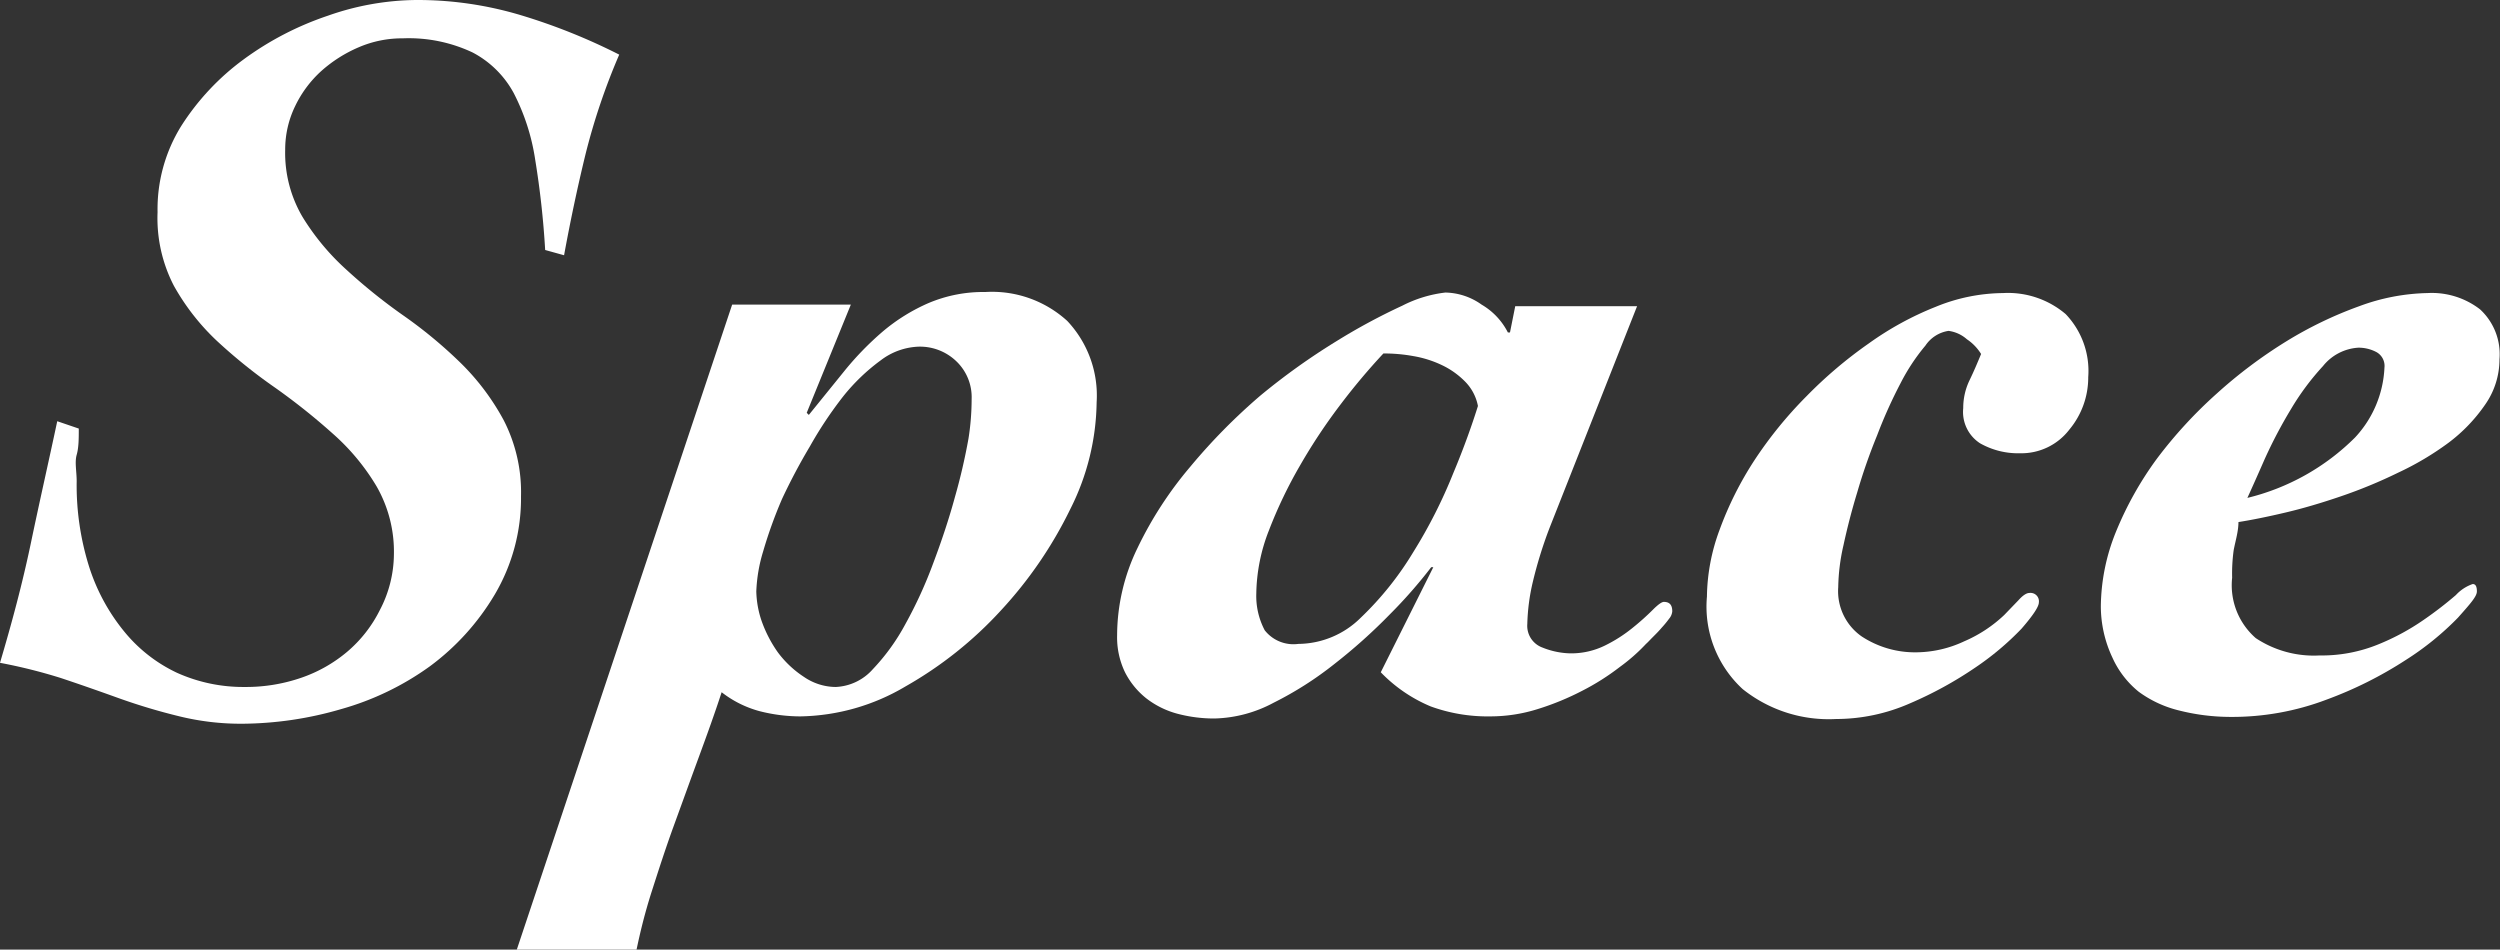 <svg xmlns="http://www.w3.org/2000/svg" viewBox="0 0 95.2 36.16"><rect x="0" y="0" width="95.2" height="36.16" fill="#333333" stroke="none"/><defs><style>.cls-1{fill:#fff;}</style></defs><title>ttl_more_space</title><g id="レイヤー_2" data-name="レイヤー 2"><g id="design"><path class="cls-1" d="M3,16.32c0,.37,0,.72-.08,1s0,.64,0,1A10.34,10.34,0,0,0,3.4,21.6a7.46,7.46,0,0,0,1.34,2.46,5.74,5.74,0,0,0,2,1.56,6.15,6.15,0,0,0,2.58.54,6.45,6.45,0,0,0,2.12-.34,5.46,5.46,0,0,0,1.78-1,5,5,0,0,0,1.24-1.58A4.63,4.63,0,0,0,15,21.12a5,5,0,0,0-.66-2.6,8.4,8.4,0,0,0-1.66-2,24.45,24.45,0,0,0-2.18-1.74A20.31,20.31,0,0,1,8.28,13a8.69,8.69,0,0,1-1.66-2.12A5.6,5.6,0,0,1,6,8.08,6,6,0,0,1,6.9,4.8,9.42,9.42,0,0,1,9.28,2.26,11.72,11.72,0,0,1,12.48.6,10.38,10.38,0,0,1,15.84,0a13.69,13.69,0,0,1,4,.58,22.82,22.82,0,0,1,3.74,1.5A24.65,24.65,0,0,0,22.3,5.86c-.31,1.27-.58,2.55-.82,3.86l-.72-.2a33.44,33.44,0,0,0-.38-3.44,8.15,8.15,0,0,0-.82-2.54A3.77,3.77,0,0,0,18,2a5.69,5.69,0,0,0-2.66-.54,4.17,4.17,0,0,0-1.68.34,5.2,5.2,0,0,0-1.42.9,4.32,4.32,0,0,0-1,1.34,3.78,3.78,0,0,0-.38,1.66,4.81,4.81,0,0,0,.66,2.56,9.15,9.15,0,0,0,1.66,2A21.32,21.32,0,0,0,15.34,12a17.38,17.38,0,0,1,2.18,1.8A9.1,9.1,0,0,1,19.18,16a6,6,0,0,1,.66,2.9,7.2,7.2,0,0,1-1,3.74,9.28,9.28,0,0,1-2.48,2.74A10.71,10.71,0,0,1,13,27a13.66,13.66,0,0,1-3.8.56,9.83,9.83,0,0,1-2.36-.28,22.92,22.92,0,0,1-2.28-.68c-.75-.27-1.49-.53-2.24-.78A20.22,20.22,0,0,0,0,25.24c.45-1.52.85-3,1.18-4.58s.67-3.07,1-4.62Z"/><path class="cls-1" d="M27.88,11.6H32.4l-1.68,4.12.08.08,1.36-1.68a11.55,11.55,0,0,1,1.46-1.5,7.05,7.05,0,0,1,1.74-1.08,5.34,5.34,0,0,1,2.16-.42,4.25,4.25,0,0,1,3.12,1.1,4.14,4.14,0,0,1,1.12,3.1,9.26,9.26,0,0,1-1,4.06,15.93,15.93,0,0,1-2.64,3.86,14.86,14.86,0,0,1-3.64,2.9,8.09,8.09,0,0,1-4,1.14,6.3,6.3,0,0,1-1.56-.2,4.06,4.06,0,0,1-1.44-.72c-.26.8-.56,1.63-.88,2.5s-.63,1.73-.94,2.58-.58,1.69-.84,2.5-.44,1.55-.58,2.22H19.68Zm.92,10.92A3.73,3.73,0,0,0,29,23.64a4.88,4.88,0,0,0,.62,1.2,3.89,3.89,0,0,0,1,.94,2.16,2.16,0,0,0,1.2.38,2,2,0,0,0,1.42-.68,7.94,7.94,0,0,0,1.24-1.72,16.67,16.67,0,0,0,1.06-2.32c.32-.85.6-1.69.82-2.5a22.63,22.63,0,0,0,.52-2.24A9.65,9.65,0,0,0,37,15.2a1.89,1.89,0,0,0-.58-1.44A2,2,0,0,0,35,13.2a2.53,2.53,0,0,0-1.46.52,7.49,7.49,0,0,0-1.42,1.36A15.07,15.07,0,0,0,30.84,17,22.67,22.67,0,0,0,29.78,19a17.07,17.07,0,0,0-.72,2A5.94,5.94,0,0,0,28.8,22.52Z"/><path class="cls-1" d="M59,20.12a16.33,16.33,0,0,0-.64,2.08,7.73,7.73,0,0,0-.2,1.56.88.88,0,0,0,.58.9,3,3,0,0,0,1.06.22,2.91,2.91,0,0,0,1.32-.3,5.51,5.51,0,0,0,1.06-.68,9.54,9.54,0,0,0,.76-.68q.3-.3.42-.3c.22,0,.32.12.32.36a.5.5,0,0,1-.12.28,3.84,3.84,0,0,1-.28.34c-.1.12-.22.24-.34.36s-.2.21-.26.26a6.91,6.91,0,0,1-1,.88,9.12,9.12,0,0,1-1.42.9,10.27,10.27,0,0,1-1.7.7,6,6,0,0,1-1.82.28,6.33,6.33,0,0,1-2.26-.38,5.67,5.67,0,0,1-1.9-1.3l2-4-.08,0a18.44,18.44,0,0,1-1.58,1.8,21,21,0,0,1-2.1,1.88,13.15,13.15,0,0,1-2.32,1.48,5,5,0,0,1-2.24.6,5.42,5.42,0,0,1-1.42-.18,3.34,3.34,0,0,1-1.18-.58,3,3,0,0,1-.82-1,3.07,3.07,0,0,1-.3-1.42,7.65,7.65,0,0,1,.78-3.32,14.37,14.37,0,0,1,2-3.08A22.44,22.44,0,0,1,48,15.06,25.31,25.31,0,0,1,50.88,13a23.41,23.41,0,0,1,2.52-1.36,4.81,4.81,0,0,1,1.64-.5,2.45,2.45,0,0,1,1.38.46,2.58,2.58,0,0,1,1,1.06h.08l.2-1h4.64ZM47.84,22.6A2.79,2.79,0,0,0,48.16,24a1.39,1.39,0,0,0,1.28.52,3.41,3.41,0,0,0,2.38-1,12.06,12.06,0,0,0,2-2.5,19,19,0,0,0,1.52-3c.42-1,.73-1.89.94-2.56a1.8,1.8,0,0,0-.5-.94,3.1,3.1,0,0,0-.88-.62,4.13,4.13,0,0,0-1.08-.34,6.27,6.27,0,0,0-1.14-.1,24.73,24.73,0,0,0-1.6,1.9,21.62,21.62,0,0,0-1.56,2.34,17.28,17.28,0,0,0-1.2,2.5A6.8,6.8,0,0,0,47.84,22.6Z"/><path class="cls-1" d="M65,22.72a7.52,7.52,0,0,1,.48-2.54,13,13,0,0,1,1.32-2.64,15.67,15.67,0,0,1,2-2.46,16.67,16.67,0,0,1,2.36-2,11.9,11.9,0,0,1,2.56-1.4,6.88,6.88,0,0,1,2.56-.52,3.39,3.39,0,0,1,2.38.8,3.13,3.13,0,0,1,.86,2.4,3.1,3.1,0,0,1-.72,2,2.3,2.3,0,0,1-1.88.9,2.93,2.93,0,0,1-1.52-.38,1.42,1.42,0,0,1-.64-1.34,2.42,2.42,0,0,1,.24-1.06c.16-.33.3-.66.44-1a1.82,1.82,0,0,0-.54-.56,1.31,1.31,0,0,0-.7-.32,1.29,1.29,0,0,0-.88.56,7.6,7.6,0,0,0-.94,1.42,18.23,18.23,0,0,0-.9,2,21.76,21.76,0,0,0-.76,2.18c-.22.72-.39,1.4-.52,2a7.62,7.62,0,0,0-.2,1.6,2.1,2.1,0,0,0,.9,1.88,3.7,3.7,0,0,0,2.1.6,4.36,4.36,0,0,0,1.8-.42,5.19,5.19,0,0,0,1.52-1l.54-.56c.17-.19.31-.28.42-.28a.32.32,0,0,1,.36.36q0,.24-.66,1a10.73,10.73,0,0,1-1.76,1.48,14.6,14.6,0,0,1-2.48,1.36,7,7,0,0,1-2.82.6,5.25,5.25,0,0,1-3.56-1.14A4.27,4.27,0,0,1,65,22.72Z"/><path class="cls-1" d="M80,23.08a7.71,7.71,0,0,1,.58-2.84,13,13,0,0,1,1.56-2.78A17.14,17.14,0,0,1,84.4,15a18.14,18.14,0,0,1,2.66-2,15,15,0,0,1,2.78-1.34,7.88,7.88,0,0,1,2.6-.5,3,3,0,0,1,2,.62,2.32,2.32,0,0,1,.74,1.9,3,3,0,0,1-.54,1.72,6.2,6.2,0,0,1-1.4,1.46A11.12,11.12,0,0,1,91.32,18a18.55,18.55,0,0,1-2.18.9c-.73.25-1.44.46-2.12.62s-1.27.28-1.78.36c0,.35-.11.7-.18,1.06A6.44,6.44,0,0,0,85,22a2.67,2.67,0,0,0,.9,2.3,4,4,0,0,0,2.42.66,5.7,5.7,0,0,0,2.24-.42,8.87,8.87,0,0,0,1.74-.94,14.42,14.42,0,0,0,1.22-.94,1.56,1.56,0,0,1,.64-.42c.11,0,.16.09.16.28s-.24.46-.72,1a11,11,0,0,1-2,1.62,15.06,15.06,0,0,1-3,1.5,10.14,10.14,0,0,1-3.68.66A8,8,0,0,1,83,27.06a4.31,4.31,0,0,1-1.56-.72,3.53,3.53,0,0,1-1-1.3A4.6,4.6,0,0,1,80,23.08ZM90.8,14a.6.6,0,0,0-.32-.6,1.45,1.45,0,0,0-.68-.16,1.87,1.87,0,0,0-1.34.7,9.71,9.71,0,0,0-1.22,1.64,18,18,0,0,0-1,1.9c-.28.64-.5,1.13-.66,1.48a8.72,8.72,0,0,0,4.1-2.3A4.17,4.17,0,0,0,90.8,14Z"/></g></g></svg>